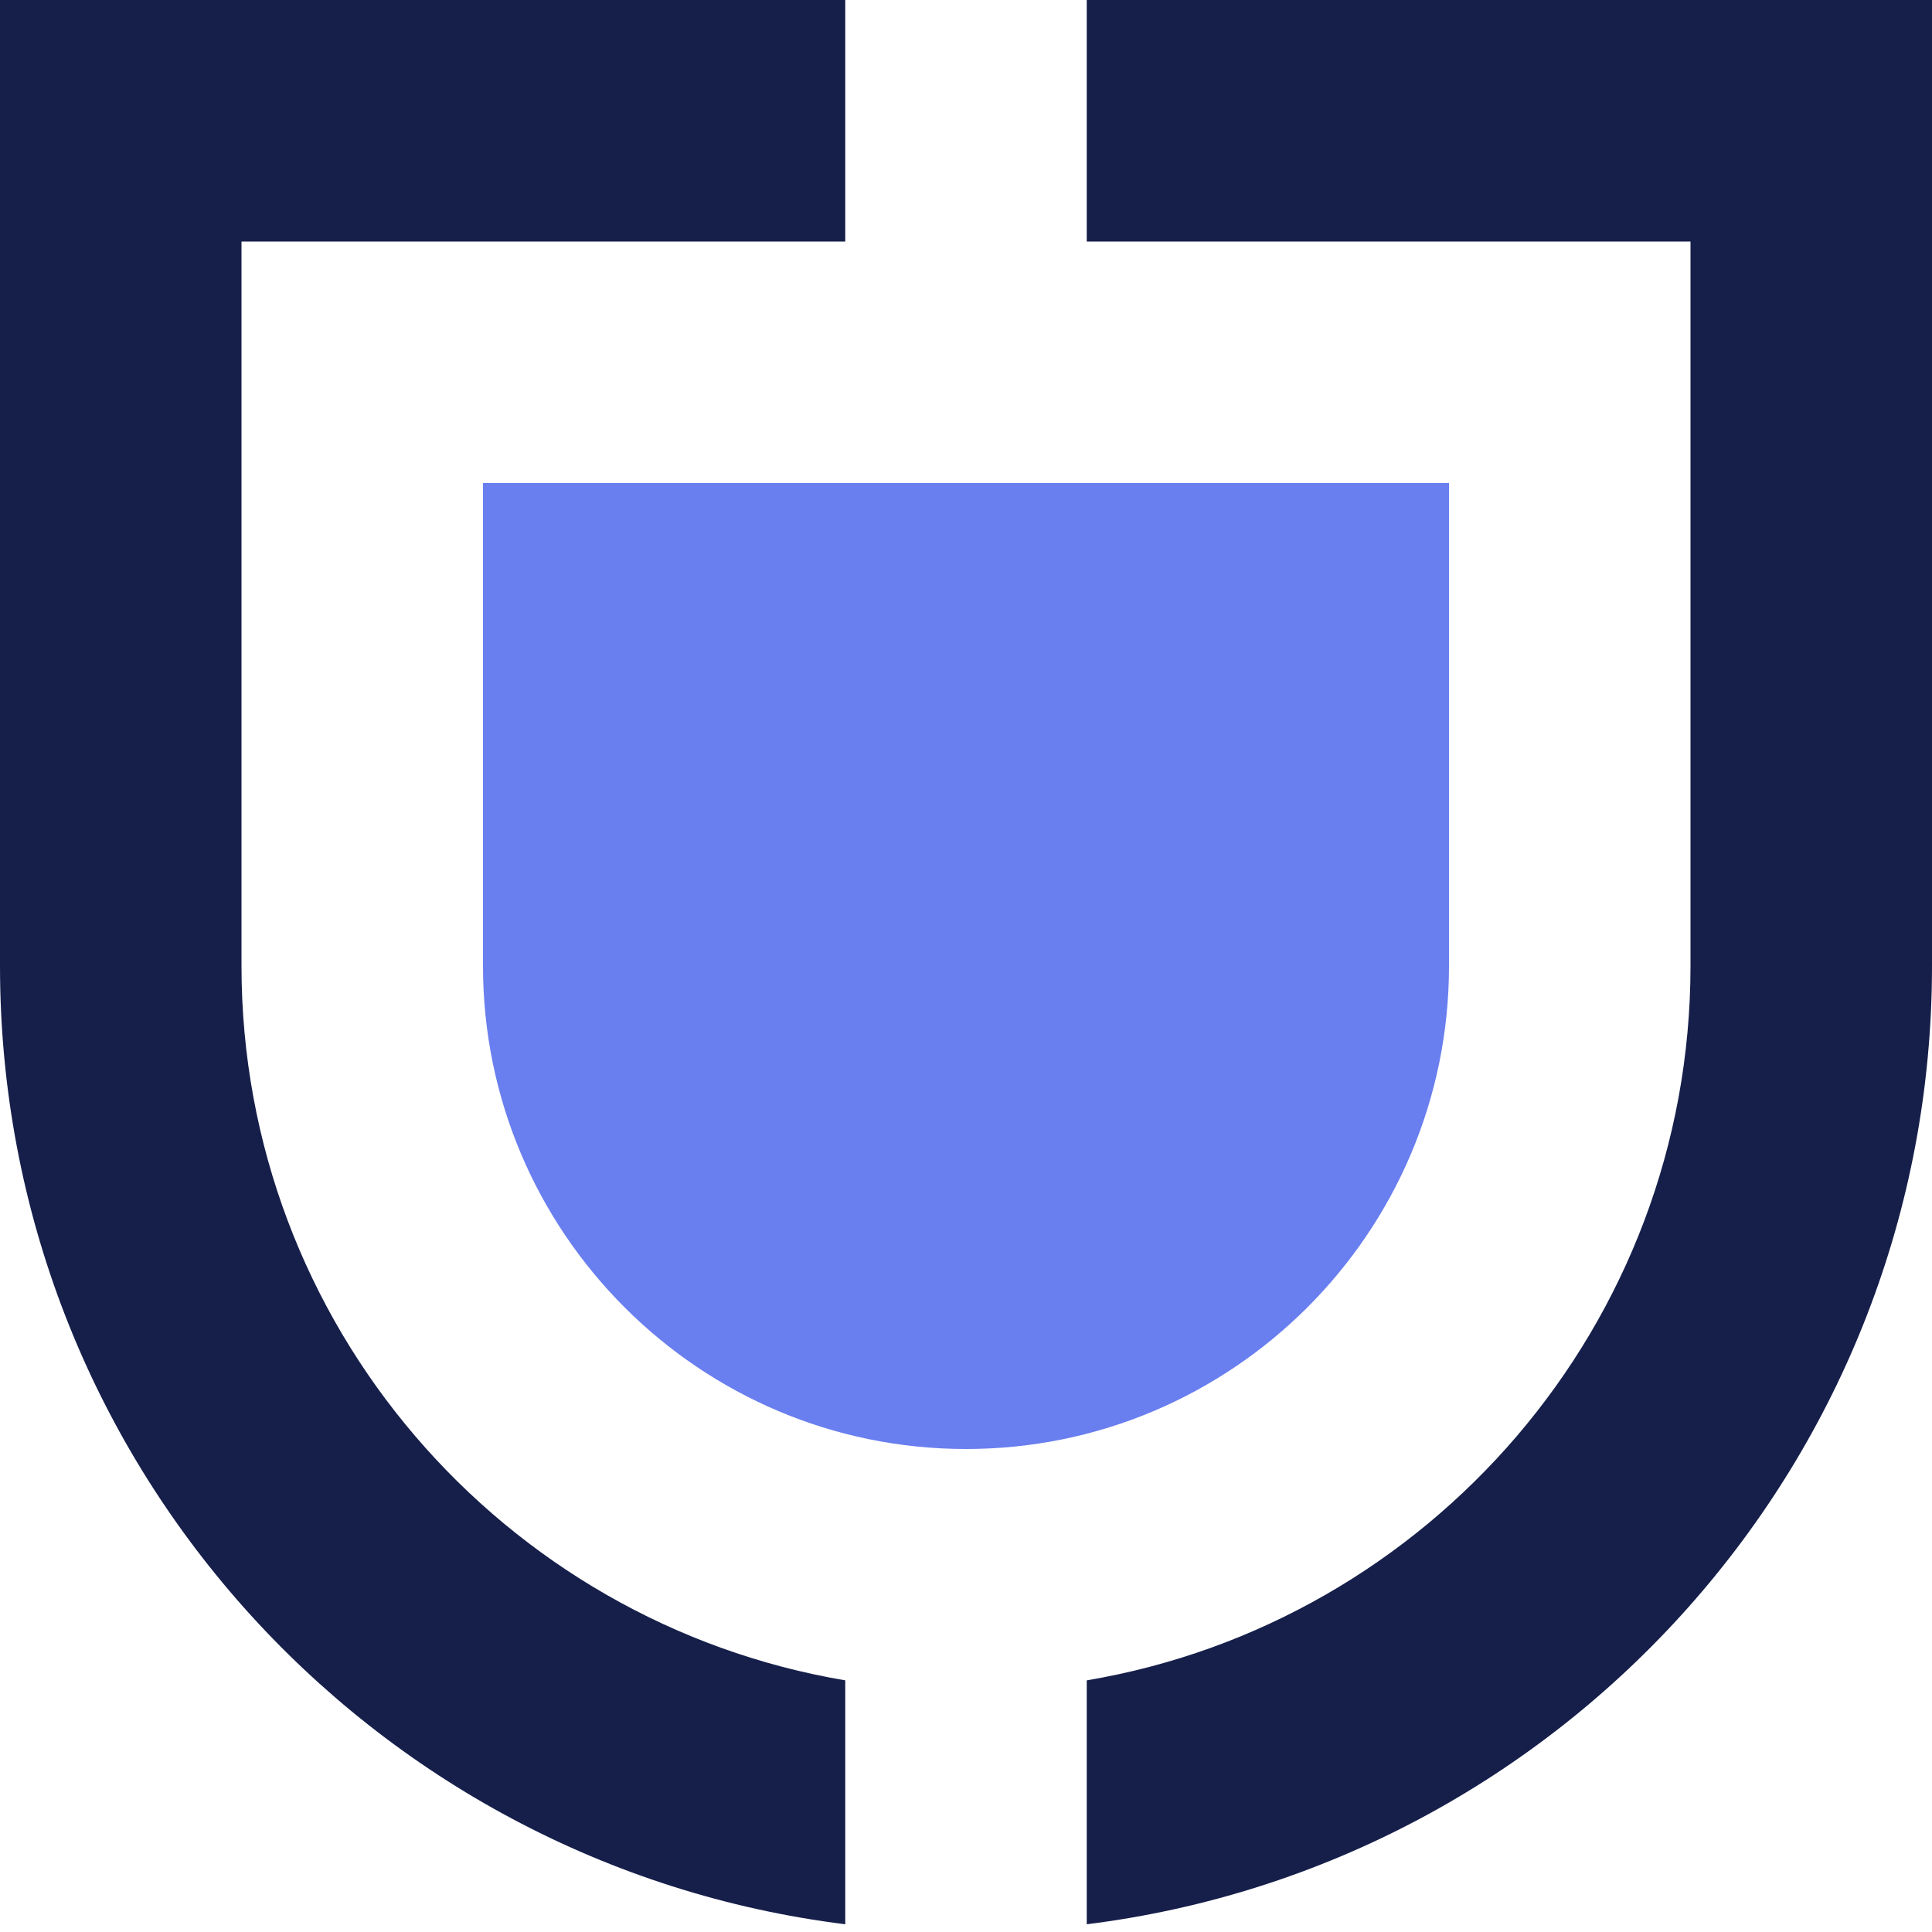 <svg width="80" height="80" viewBox="0 0 80 80" fill="none" xmlns="http://www.w3.org/2000/svg">
<g clip-path="url(#clip0_1278_325)">
<path d="M40 60C28.97 60 20 51.03 20 40V20H60V40C60 51.03 51.03 60 40 60Z" fill="#697EEF"/>
<path d="M45 0V10H70V40C70 54.84 59.17 67.19 45 69.58V79.68C64.73 77.22 80 60.4 80 40V0H45Z" fill="#161F4A"/>
<path d="M35 69.58C20.83 67.19 10 54.84 10 40V10H35V0H0V40C0 60.4 15.27 77.22 35 79.68V69.58Z" fill="#161F4A"/>
</g>
<defs>
<clipPath id="clip0_1278_325">
<rect width="80" height="79.68" fill="white"/>
</clipPath>
</defs>
</svg>
